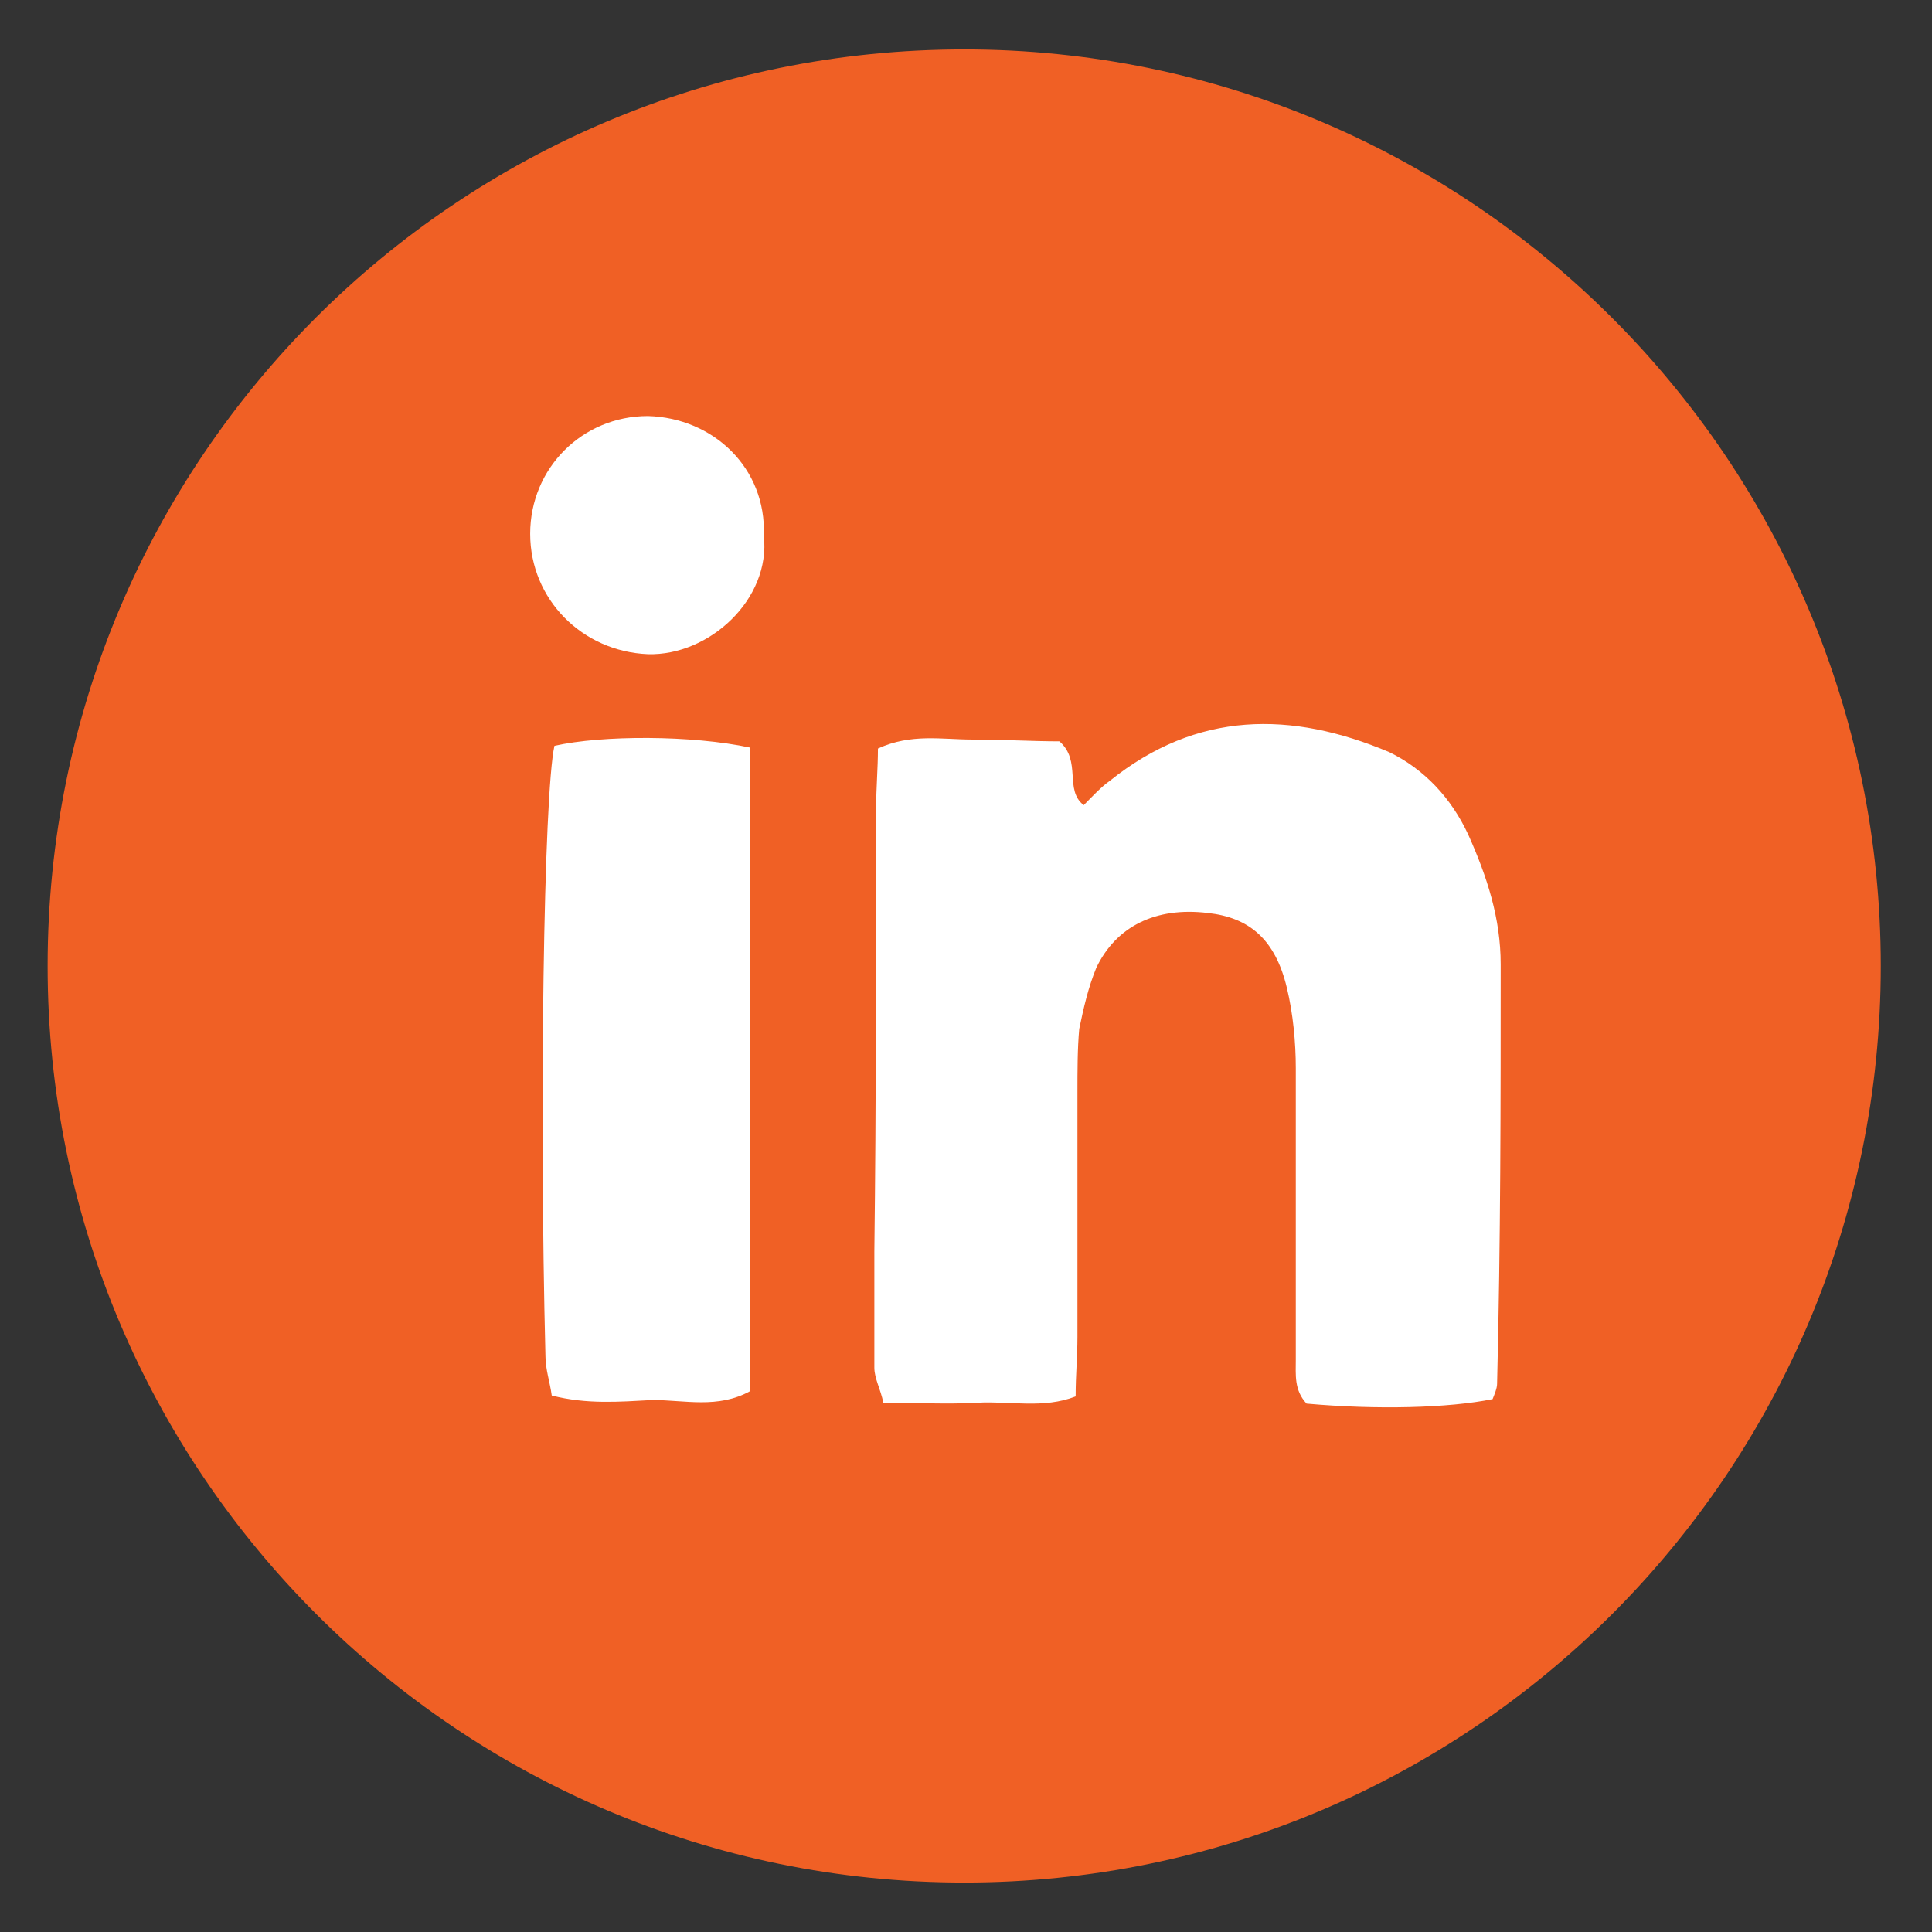 <svg xmlns="http://www.w3.org/2000/svg" xmlns:xlink="http://www.w3.org/1999/xlink" viewBox="0 0 215 215" xml:space="preserve"><rect x="0" y="0" width="215" height="215" fill="#333333" stroke="none"/><defs><path id="a" d="M5.3 107.5c0 56.3 45.7 102 102 102s102-45.7 102-102-45.7-102-102-102-102 45.5-102 102"/></defs><clipPath id="b"><use xlink:href="#a" overflow="visible"/></clipPath><path clip-path="url(#b)" fill="#F06025" d="M5.3 5.5h204v204H5.3z"/><path fill="#FFF" d="M167 107.3c0-5.1-1.5-9.7-3.6-14.4-1.9-4.1-4.9-7.3-8.8-9.2-10.9-4.6-21.4-4.6-31.1 3.2-1 .7-1.9 1.7-2.9 2.7-2.2-1.7-.2-4.9-2.7-7.1-2.9 0-6.3-.2-9.7-.2s-6.8-.7-10.5 1c0 2.2-.2 4.4-.2 6.6 0 16.5 0 32.8-.2 49.4v12.9c0 1.2.7 2.4 1 3.9 3.6 0 7.1.2 10.5 0 3.6-.2 7.3.7 10.9-.7 0-2.4.2-4.4.2-6.6v-27.2c0-2.4 0-4.9.2-7.1.5-2.4 1-4.6 1.9-6.8 2.2-4.6 6.6-6.8 12.4-6.1 4.6.5 7.5 2.9 8.8 8.3.7 2.9 1 6.1 1 9v32.4c0 1.7-.2 3.4 1.2 4.9 7.8.7 15.8.5 20.7-.5.2-.5.5-1.2.5-1.7.4-16 .4-31.4.4-46.7M61.7 83c-1.2 5.4-1.7 40.4-1 67.9 0 1.5.5 2.9.7 4.4 3.9 1 7.5.7 11.2.5 3.6 0 7.3 1 10.9-1V83.2C77 81.8 67 81.8 61.7 83m10.4-36.7c-7.3 0-13.1 5.8-13.1 13.1s5.8 13.1 13.1 13.4c6.8.2 13.7-6.1 12.9-13.2.3-7.5-5.6-13.1-12.9-13.3"/></svg>